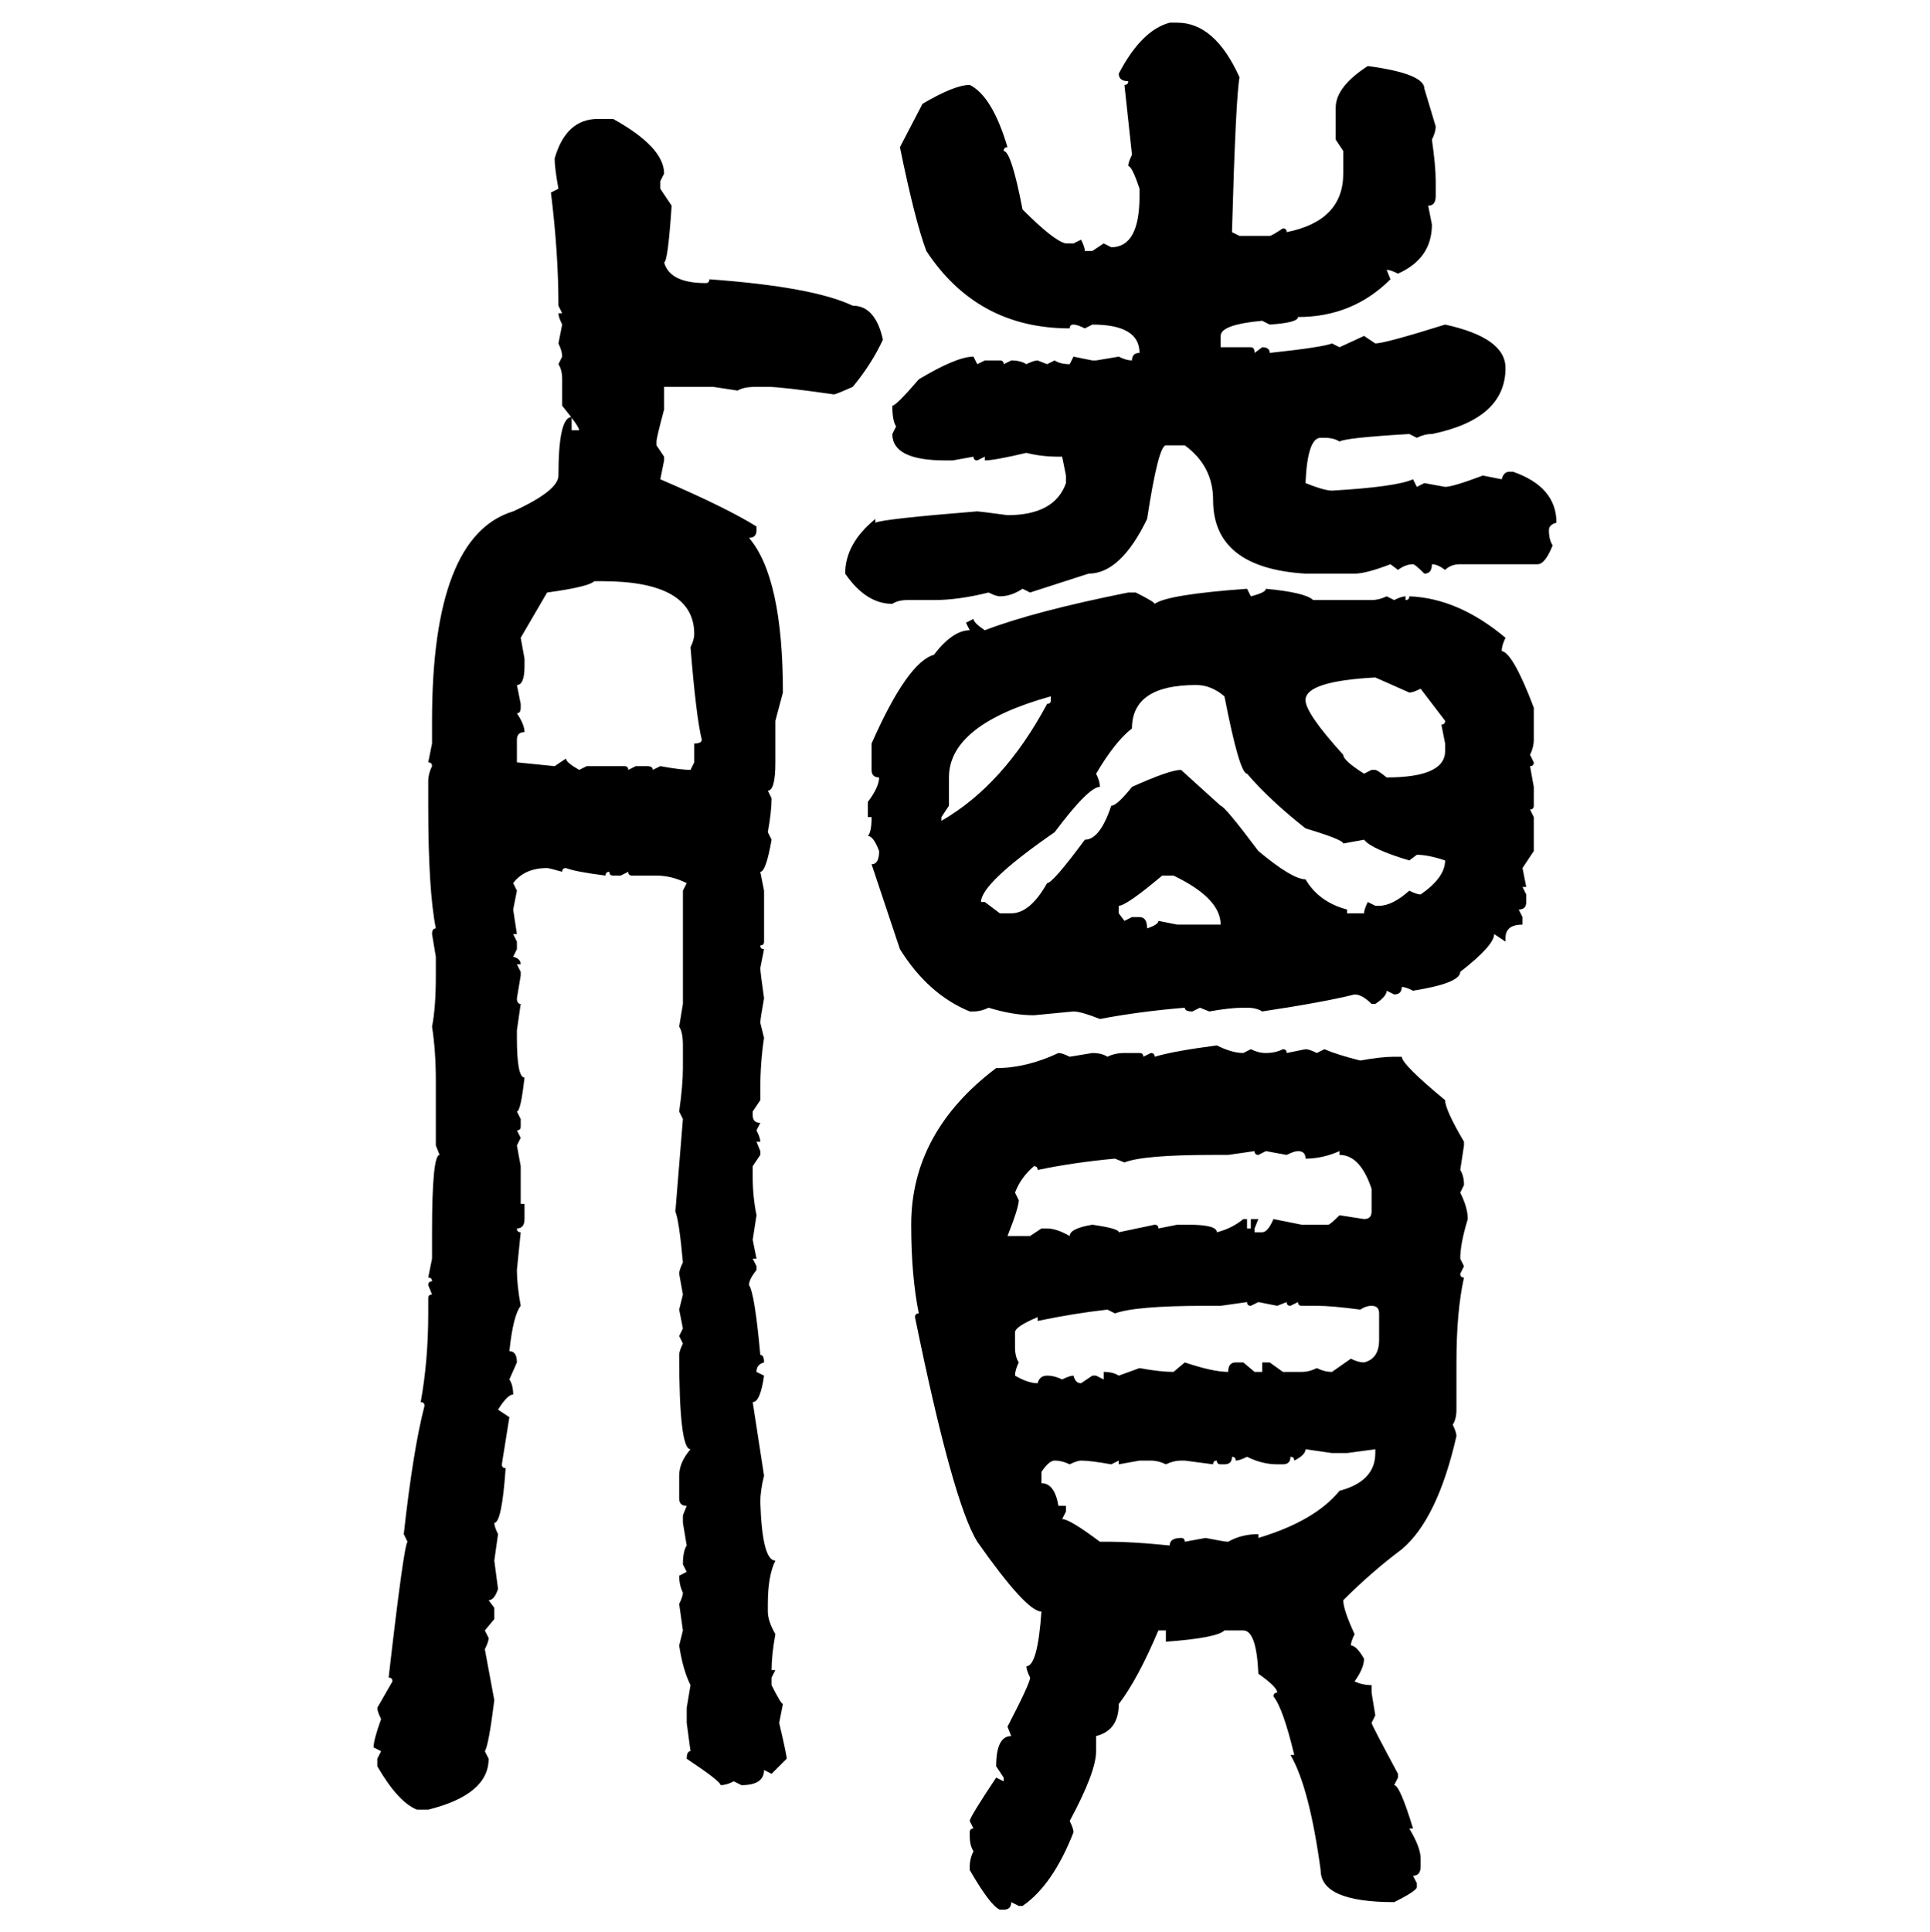 <svg xmlns="http://www.w3.org/2000/svg" xmlns:xlink="http://www.w3.org/1999/xlink" width="299.707" height="300"><path d="M181.64 3.52L181.64 3.52L182.81 3.52Q188.67 3.52 192.48 12.01L192.48 12.01Q191.89 15.23 191.31 36.04L191.31 36.04L192.48 36.62L197.17 36.62Q197.46 36.62 199.22 35.45L199.22 35.45Q199.80 35.45 199.80 36.04L199.80 36.04Q208.59 34.28 208.59 26.95L208.59 26.95L208.59 23.44L207.42 21.68L207.42 16.70Q207.42 13.48 212.40 10.25L212.40 10.25Q221.19 11.43 221.19 13.77L221.19 13.77L222.95 19.63Q222.95 20.51 222.36 21.68L222.36 21.68Q222.95 25.78 222.95 28.13L222.95 28.13L222.95 30.47Q222.95 31.93 221.78 31.93L221.78 31.93L222.36 34.86Q222.36 40.14 217.09 42.48L217.09 42.48Q215.92 41.89 215.33 41.89L215.33 41.89L215.92 43.36Q210.06 49.22 201.56 49.22L201.56 49.22Q201.56 50.10 197.17 50.39L197.17 50.39L196.00 49.80Q189.55 50.39 189.55 52.15L189.55 52.15L189.55 53.91L194.24 53.91Q194.82 53.91 194.82 54.79L194.82 54.79L196.00 53.91Q197.17 53.91 197.17 54.79L197.17 54.79Q205.37 53.91 206.84 53.32L206.84 53.32L208.01 53.91L211.82 52.15L213.57 53.32Q215.04 53.32 224.41 50.39L224.41 50.39Q233.79 52.44 233.79 57.13L233.79 57.13Q233.79 65.04 222.36 67.38L222.36 67.38Q221.19 67.38 220.02 67.97L220.02 67.97L218.85 67.38Q208.89 67.97 208.01 68.55L208.01 68.55Q207.13 67.97 205.66 67.97L205.66 67.97L205.08 67.97Q203.03 67.97 202.73 75L202.73 75Q205.66 76.17 206.84 76.17L206.84 76.17Q216.80 75.59 219.43 74.41L219.43 74.41L220.02 75.59L221.19 75L224.41 75.59Q225.59 75.59 230.27 73.83L230.27 73.83L233.20 74.41Q233.50 73.24 234.38 73.24L234.38 73.24L234.96 73.24Q241.70 75.59 241.70 81.15L241.70 81.15Q240.53 81.45 240.53 82.32L240.53 82.32Q240.53 83.79 241.11 84.67L241.11 84.67Q239.94 87.60 238.77 87.60L238.77 87.60L226.76 87.60Q225.29 87.60 224.41 88.48L224.41 88.48Q223.24 87.60 222.36 87.60L222.36 87.60Q222.36 89.06 221.19 89.06L221.19 89.06Q219.73 87.60 219.43 87.60L219.43 87.60Q218.26 87.60 217.09 88.48L217.09 88.48L215.92 87.60Q212.11 89.06 210.35 89.06L210.35 89.06L202.73 89.06Q188.38 88.18 188.38 77.64L188.38 77.64Q188.38 72.36 183.98 69.14L183.98 69.14L181.05 69.14Q179.88 69.14 178.13 80.57L178.13 80.57Q174.02 89.06 169.04 89.06L169.04 89.06L159.96 91.99L158.79 91.41Q157.03 92.58 155.27 92.58L155.27 92.58Q154.69 92.58 153.52 91.99L153.52 91.99Q148.83 93.16 145.02 93.16L145.02 93.16L140.92 93.16Q139.45 93.16 138.57 93.75L138.57 93.75Q134.47 93.75 131.25 89.06L131.25 89.06Q131.25 84.38 135.94 80.57L135.94 80.57L135.94 81.15Q137.11 80.57 151.76 79.39L151.76 79.39Q152.05 79.39 156.45 79.98L156.45 79.98Q163.77 79.98 165.53 75L165.53 75L165.53 73.83L164.94 70.90L164.36 70.90Q161.72 70.90 159.38 70.31L159.38 70.31Q154.39 71.48 152.93 71.48L152.93 71.48L152.93 70.90L151.76 71.48Q151.17 71.48 151.17 70.90L151.17 70.90L147.95 71.48L146.78 71.48Q138.57 71.48 138.57 67.38L138.57 67.38L139.16 66.21Q138.57 65.33 138.57 62.99L138.57 62.99Q139.16 62.99 142.68 58.89L142.68 58.89Q148.54 55.37 151.17 55.37L151.17 55.37L151.76 56.54L152.93 55.96L155.27 55.96Q155.86 55.96 155.86 56.54L155.86 56.54L157.03 55.96Q158.50 55.96 159.38 56.54L159.38 56.54Q160.55 55.96 161.13 55.96L161.13 55.96L162.60 56.54L163.77 55.96Q164.65 56.54 166.11 56.54L166.11 56.54L166.70 55.37L169.63 55.96L170.21 55.96L173.73 55.37Q174.90 55.96 175.78 55.96L175.78 55.96Q175.78 54.79 176.95 54.79L176.95 54.79Q176.95 50.39 169.63 50.39L169.63 50.39L168.46 50.98Q167.29 50.39 166.70 50.39L166.70 50.39Q166.11 50.39 166.11 50.98L166.11 50.98Q151.76 50.98 143.85 38.96L143.85 38.96Q142.09 34.28 139.75 22.85L139.75 22.85L143.26 16.11Q148.24 13.18 150.59 13.18L150.59 13.18Q154.10 14.94 156.45 22.85L156.45 22.85Q155.86 22.85 155.86 23.44L155.86 23.44Q157.03 23.44 158.79 32.52L158.79 32.52Q163.77 37.50 165.53 37.79L165.53 37.79L166.70 37.79L167.87 37.21Q168.46 38.38 168.46 38.96L168.46 38.96L169.63 38.96L171.39 37.79L172.56 38.38Q176.95 38.38 176.95 30.47L176.95 30.47L176.95 29.30Q175.78 25.78 175.20 25.78L175.20 25.78Q175.20 25.20 175.78 24.02L175.78 24.02L174.61 13.18Q175.20 13.18 175.20 12.60L175.20 12.60Q173.73 12.60 173.73 11.43L173.73 11.43Q177.25 4.69 181.64 3.52ZM92.87 18.46L92.87 18.46L95.21 18.46Q103.13 22.85 103.13 26.95L103.13 26.95L102.54 28.13L102.54 29.30L104.30 31.93Q103.71 40.72 103.13 40.72L103.13 40.72Q104.00 43.95 109.57 43.95L109.57 43.95Q110.16 43.95 110.16 43.36L110.16 43.36Q126.27 44.53 132.42 47.46L132.42 47.46Q135.94 47.46 137.11 52.73L137.11 52.73Q135.35 56.54 132.42 60.06L132.42 60.06Q129.79 61.23 129.49 61.23L129.49 61.23Q121.29 60.06 119.24 60.06L119.24 60.06L117.48 60.06Q115.43 60.06 114.55 60.64L114.55 60.64L110.74 60.06L103.13 60.06L103.13 63.57Q101.95 67.97 101.95 68.55L101.95 68.55L101.95 69.14L103.13 70.90L103.13 71.48L102.54 74.41Q112.79 78.81 117.48 81.74L117.48 81.74L117.48 82.32Q117.48 83.50 116.31 83.50L116.31 83.50Q121.58 89.65 121.58 107.52L121.58 107.52L120.41 111.91L120.41 118.36Q120.41 122.75 119.24 122.75L119.24 122.75L119.82 123.93Q119.82 125.98 119.24 129.20L119.24 129.20L119.82 130.37Q118.95 135.35 118.07 135.35L118.07 135.35L118.65 138.28L118.65 146.19Q118.65 146.78 118.07 146.78L118.07 146.78Q118.07 147.36 118.65 147.36L118.65 147.36L118.07 150.29Q118.07 150.88 118.65 154.98L118.65 154.98Q118.07 158.20 118.07 158.79L118.07 158.79L118.65 161.13Q118.07 164.94 118.07 169.04L118.07 169.04L118.07 170.80L116.89 172.56L116.89 173.14Q116.89 174.32 118.07 174.32L118.07 174.32L117.48 175.49Q118.07 176.66 118.07 177.25L118.07 177.25L117.48 177.25L118.07 178.71L118.07 179.30L116.89 181.05L116.89 182.81Q116.89 185.74 117.48 188.67L117.48 188.67L116.89 192.48L117.48 195.41L116.89 195.41L117.48 196.58L117.48 197.17Q116.31 198.63 116.31 199.51L116.31 199.51Q117.19 200.68 118.07 210.35L118.07 210.35Q118.65 210.35 118.65 211.52L118.65 211.52Q117.48 211.82 117.48 212.99L117.48 212.99L118.65 213.57Q118.07 217.68 116.89 217.68L116.89 217.68L118.65 229.10Q118.07 231.45 118.07 233.20L118.07 233.20Q118.36 242.29 120.41 242.29L120.41 242.29Q119.24 244.63 119.24 249.02L119.24 249.02L119.24 250.20Q119.24 251.66 120.41 253.71L120.41 253.71Q119.82 256.93 119.82 259.28L119.82 259.28L120.41 259.28L119.82 260.45L119.82 261.62Q121.29 264.55 121.58 264.55L121.58 264.55L121.00 267.48Q122.17 272.46 122.17 273.05L122.17 273.05L119.82 275.39L118.65 274.80Q118.65 277.15 115.14 277.15L115.14 277.15L113.96 276.56Q112.79 277.15 111.91 277.15L111.91 277.15Q111.91 276.56 106.64 273.05L106.64 273.05Q106.64 271.88 107.23 271.88L107.23 271.88L106.64 267.48L106.64 265.14L107.23 261.62Q106.05 259.28 105.47 255.47L105.47 255.47L106.05 253.13L105.47 249.02Q106.05 247.85 106.05 247.27L106.05 247.27Q105.47 246.09 105.47 244.63L105.47 244.63L106.64 244.04L106.05 242.87Q106.05 240.82 106.64 239.94L106.64 239.94L106.05 236.43L106.05 235.25L106.64 233.79Q105.47 233.79 105.47 232.62L105.47 232.62L105.47 229.10Q105.47 227.05 107.23 225L107.23 225Q105.47 225 105.47 210.35L105.47 210.35Q105.47 209.77 106.05 208.59L106.05 208.59L105.47 207.42L106.05 206.25L105.47 203.32L106.05 200.98L105.47 197.75Q105.47 197.17 106.05 196.00L106.05 196.00Q105.47 189.55 104.88 188.09L104.88 188.09L106.05 173.73L105.47 172.56Q106.05 168.46 106.05 165.82L106.05 165.82L106.05 162.30Q106.05 160.25 105.47 159.38L105.47 159.38L106.05 155.86L106.05 138.28L106.64 137.11Q104.30 135.94 101.95 135.94L101.95 135.94L98.14 135.94Q97.56 135.94 97.56 135.35L97.56 135.35L96.39 135.94L95.21 135.94Q94.63 135.94 94.63 135.35L94.63 135.35Q94.04 135.35 94.04 135.94L94.04 135.94Q89.36 135.35 87.89 134.77L87.89 134.77Q87.30 134.77 87.30 135.35L87.30 135.35Q85.25 134.77 84.96 134.77L84.96 134.77Q81.45 134.77 79.69 137.11L79.69 137.11L80.27 138.28L79.69 141.21L80.27 145.02L79.69 145.02L80.27 146.19L80.27 147.36L79.69 148.54Q80.86 148.83 80.86 149.71L80.86 149.71L80.27 149.71L80.86 150.88L80.86 151.46L80.27 154.98Q80.27 155.86 80.86 155.86L80.86 155.86L80.27 159.96L80.27 161.13Q80.27 167.29 81.45 167.29L81.45 167.29Q80.86 172.56 80.27 172.56L80.27 172.56L80.86 173.73L80.86 174.90Q80.86 175.49 80.27 175.49L80.27 175.49L80.86 176.66L80.27 177.83L80.86 181.05L80.86 186.91L81.45 186.91L81.45 189.26Q81.45 190.72 80.27 190.72L80.27 190.72Q80.27 191.31 80.86 191.31L80.86 191.31L80.27 197.17Q80.27 199.51 80.86 202.73L80.86 202.73Q79.69 204.20 79.10 209.77L79.10 209.77Q80.27 209.77 80.27 211.52L80.27 211.52L79.10 214.16Q79.69 215.04 79.69 216.50L79.69 216.50Q78.81 216.50 77.34 218.85L77.34 218.85L79.10 220.02L77.93 227.34Q77.93 227.93 78.52 227.93L78.52 227.93Q77.93 236.43 76.76 236.43L76.76 236.43Q76.76 237.01 77.34 238.18L77.34 238.18L76.76 242.29L77.34 246.68Q76.76 248.44 75.88 248.44L75.88 248.44L76.76 249.61L76.76 251.37L75.29 253.13L75.88 254.30Q75.88 254.88 75.29 256.05L75.29 256.05L76.76 263.96Q75.88 271.00 75.29 271.88L75.29 271.88L75.88 273.05Q75.88 278.61 66.50 280.96L66.50 280.96L64.75 280.96Q61.82 279.79 58.59 274.22L58.59 274.22L58.59 273.05L59.18 271.88L58.01 271.29Q58.01 270.12 59.18 266.89L59.18 266.89Q58.59 265.72 58.59 265.14L58.59 265.14L60.94 261.04Q60.94 260.45 60.35 260.45L60.35 260.45Q62.70 239.94 63.28 239.36L63.28 239.36L62.70 238.18Q64.16 225 65.92 218.26L65.92 218.26Q65.92 217.68 65.33 217.68L65.33 217.68Q66.50 211.23 66.50 203.91L66.50 203.91L66.50 201.56Q66.50 200.98 67.09 200.98L67.09 200.98L66.50 199.51Q66.50 198.93 67.09 198.93L67.09 198.93Q67.09 198.34 66.50 198.34L66.50 198.34L67.09 195.41L67.09 191.31Q67.09 179.30 68.26 179.30L68.26 179.30L67.68 177.83L67.68 167.87Q67.68 163.18 67.09 159.38L67.09 159.38Q67.68 156.45 67.68 151.46L67.68 151.46L67.68 148.54L67.09 145.02Q67.09 144.14 67.68 144.14L67.68 144.14Q66.50 138.28 66.50 125.10L66.50 125.10L66.50 121.29Q66.50 120.12 67.09 118.95L67.09 118.95Q67.09 118.36 66.50 118.36L66.50 118.36L67.09 115.43L67.09 111.91Q67.09 83.20 79.69 79.39L79.69 79.39Q86.72 76.17 86.72 73.83L86.72 73.83Q86.72 64.75 88.77 64.75L88.77 64.75L88.77 66.80L89.94 66.80Q89.94 66.21 87.30 62.99L87.30 62.99L87.30 58.89Q87.30 57.42 86.72 56.54L86.72 56.54L87.30 55.37Q87.30 54.49 86.72 53.32L86.72 53.32L87.30 50.39Q86.72 49.22 86.72 48.63L86.72 48.63L87.30 48.63L86.72 47.46Q86.72 39.26 85.55 29.88L85.55 29.88L86.72 29.30Q86.13 26.07 86.13 24.61L86.13 24.61Q87.89 18.46 92.87 18.46ZM84.96 91.99L80.86 99.02L81.45 102.25L81.45 103.42Q81.45 106.35 80.27 106.35L80.27 106.35L80.86 109.28L80.86 109.86Q80.86 110.74 80.27 110.74L80.27 110.74Q81.45 112.50 81.45 113.67L81.45 113.67Q80.27 113.67 80.27 114.84L80.27 114.84L80.27 118.36L86.13 118.95L87.89 117.77Q87.89 118.36 89.94 119.53L89.94 119.53L91.11 118.95L96.97 118.95Q97.56 118.95 97.56 119.53L97.56 119.53L98.73 118.95L100.49 118.95Q101.37 118.95 101.37 119.53L101.37 119.53L102.54 118.95Q105.76 119.53 107.23 119.53L107.23 119.53L107.81 118.36L107.81 115.43Q108.98 115.43 108.98 114.84L108.98 114.84Q108.11 111.33 107.23 100.49L107.23 100.49Q107.81 99.32 107.81 98.44L107.81 98.44Q107.81 90.23 93.46 90.23L93.46 90.23L92.29 90.23Q91.41 91.11 84.96 91.99L84.96 91.99ZM193.65 91.41L193.65 91.41L194.24 92.58Q196.58 91.99 196.58 91.41L196.58 91.41Q202.73 91.99 203.91 93.16L203.91 93.16L212.99 93.16Q214.16 93.16 215.33 92.58L215.33 92.58L216.50 93.16Q217.68 92.58 218.26 92.58L218.26 92.58L218.26 93.16Q218.85 93.16 218.85 92.58L218.85 92.58Q226.46 92.87 233.79 99.02L233.79 99.02Q233.20 100.20 233.20 101.07L233.20 101.07Q234.96 101.37 238.18 109.86L238.18 109.86L238.18 114.84Q238.18 116.02 237.60 117.19L237.60 117.19L238.18 118.36Q238.18 118.95 237.60 118.95L237.60 118.95L238.18 122.17L238.18 125.10Q238.18 125.68 237.60 125.68L237.60 125.68L238.18 126.86L238.18 132.13L236.43 134.77L237.01 137.70L236.43 137.70L237.01 138.87L237.01 140.04Q237.01 141.21 235.84 141.21L235.84 141.21L236.43 142.38L236.43 143.55Q233.79 143.55 233.79 145.61L233.79 145.61L233.79 146.19L232.03 145.02Q232.03 146.78 226.76 150.88L226.76 150.88Q226.76 152.64 219.43 153.81L219.43 153.81Q218.26 153.22 217.68 153.22L217.68 153.22Q217.68 154.39 216.50 154.39L216.50 154.39L215.33 153.81Q215.33 154.69 213.57 155.86L213.57 155.86L212.99 155.86Q211.52 154.39 210.35 154.39L210.35 154.39Q205.66 155.57 196.00 157.03L196.00 157.03Q195.12 156.45 193.65 156.45L193.65 156.45L193.07 156.45Q191.02 156.45 187.79 157.03L187.79 157.03L186.33 156.45L185.16 157.03Q183.98 157.03 183.98 156.45L183.98 156.45Q176.95 157.03 170.80 158.20L170.80 158.20Q167.87 157.03 166.70 157.03L166.70 157.03L160.55 157.62Q157.32 157.62 153.52 156.45L153.52 156.45Q152.34 157.03 151.17 157.03L151.17 157.03L150.59 157.03Q144.14 154.39 139.75 147.36L139.75 147.36L135.35 134.18Q136.52 134.18 136.52 132.13L136.52 132.13Q135.64 129.79 134.77 129.79L134.77 129.79Q135.35 129.20 135.35 126.86L135.35 126.86L134.77 126.86L134.77 124.51Q136.52 122.17 136.52 120.70L136.52 120.70Q135.35 120.70 135.35 119.53L135.35 119.53L135.35 115.43Q140.92 102.83 145.02 101.66L145.02 101.66Q147.95 97.85 150.59 97.85L150.59 97.85L150 96.68L151.17 96.09Q151.17 96.68 152.93 97.85L152.93 97.85Q160.55 94.92 175.20 91.99L175.20 91.99L176.37 91.99Q179.30 93.46 179.30 93.75L179.30 93.75Q181.35 92.29 193.65 91.41ZM202.73 108.69L202.73 108.69Q202.73 110.74 208.59 117.19L208.59 117.19Q208.59 118.07 211.82 120.12L211.82 120.12L212.99 119.53L213.57 119.53Q213.87 119.53 215.33 120.70L215.33 120.70Q224.41 120.70 224.41 116.60L224.41 116.60L224.41 115.43L223.83 112.50Q224.41 112.50 224.41 111.91L224.41 111.91L220.61 106.93Q219.43 107.52 218.85 107.52L218.85 107.52L213.57 105.18Q202.73 105.76 202.73 108.69ZM170.21 120.12L170.21 120.12Q170.80 121.29 170.80 122.17L170.80 122.17Q169.04 122.17 163.77 129.20L163.77 129.20Q152.34 137.11 152.34 140.04L152.34 140.04L152.93 140.04L155.27 141.80L157.03 141.80Q159.96 141.80 162.60 137.11L162.60 137.11Q163.48 137.11 168.46 130.37L168.46 130.37Q170.80 130.37 172.56 125.10L172.56 125.10Q173.44 125.10 175.78 122.17L175.78 122.17Q181.64 119.53 183.40 119.53L183.40 119.53L189.55 125.10Q190.14 125.10 195.41 132.13L195.41 132.13Q200.68 136.52 202.73 136.52L202.73 136.52Q204.79 140.04 209.18 141.21L209.18 141.21L209.18 141.80L211.82 141.80Q211.82 141.21 212.40 140.04L212.40 140.04L213.57 140.63L214.16 140.63Q216.21 140.63 218.85 138.28L218.85 138.28Q220.02 138.87 220.61 138.87L220.61 138.87Q224.41 136.23 224.41 133.59L224.41 133.59Q221.78 132.71 220.02 132.71L220.02 132.71L218.85 133.59Q212.99 131.84 211.82 130.37L211.82 130.37L208.59 130.96Q208.59 130.37 202.73 128.61L202.73 128.61Q197.17 124.22 193.65 120.12L193.65 120.12Q192.48 120.12 190.14 108.11L190.14 108.11Q188.09 106.35 185.74 106.35L185.74 106.35Q175.78 106.35 175.78 113.09L175.78 113.09Q173.14 115.14 170.21 120.12ZM147.36 120.70L147.36 120.70L147.36 125.10L146.19 126.86L146.19 127.44Q155.86 121.88 162.60 109.28L162.60 109.28Q163.18 109.28 163.18 108.69L163.18 108.69L163.18 108.11Q147.36 112.50 147.36 120.70ZM173.73 140.63L173.73 140.63L173.73 141.80L174.61 142.97L175.78 142.38L176.95 142.38Q178.13 142.38 178.13 144.14L178.13 144.14Q179.88 143.55 179.88 142.97L179.88 142.97L182.81 143.55L189.55 143.55Q189.55 139.45 182.23 135.94L182.23 135.94L180.47 135.94Q174.90 140.63 173.73 140.63ZM188.96 162.30L188.96 162.30Q191.31 163.48 193.07 163.48L193.07 163.48L194.24 162.89Q195.41 163.48 196.58 163.48L196.58 163.48Q198.05 163.48 199.22 162.89L199.22 162.89Q199.80 162.89 199.80 163.48L199.80 163.48L202.73 162.89Q203.32 162.89 204.49 163.48L204.49 163.48L205.66 162.89Q207.71 163.77 211.23 164.65L211.23 164.65Q214.45 164.06 216.50 164.06L216.50 164.06L217.68 164.06Q217.68 165.23 224.41 170.80L224.41 170.80Q224.41 172.27 227.34 177.25L227.34 177.25L227.34 177.83L226.76 181.64Q227.34 182.52 227.34 183.98L227.34 183.98L226.76 185.16Q227.93 187.50 227.93 189.26L227.93 189.26Q226.76 193.07 226.76 195.41L226.76 195.41L227.34 196.58L226.76 197.75Q226.76 198.34 227.34 198.34L227.34 198.34Q226.17 203.61 226.17 211.52L226.17 211.52L226.17 218.85Q226.17 220.31 225.59 221.19L225.59 221.19Q226.17 222.36 226.17 222.95L226.17 222.95Q223.24 235.84 217.68 240.53L217.68 240.53Q212.99 244.04 208.59 248.44L208.59 248.44Q208.59 249.90 210.35 253.71L210.35 253.71Q209.77 254.88 209.77 255.47L209.77 255.47Q210.64 255.47 211.82 257.52L211.82 257.52Q211.82 258.98 210.35 261.04L210.35 261.04Q211.52 261.62 212.99 261.62L212.99 261.62L212.99 262.79L213.57 266.31L212.99 267.48Q212.99 267.77 217.09 275.39L217.09 275.39L217.09 275.98L216.50 277.15Q217.38 277.15 219.43 283.89L219.43 283.89L218.85 283.89Q220.61 286.82 220.61 288.57L220.61 288.57L220.61 289.75Q220.61 291.21 219.43 291.21L219.43 291.21L220.02 292.38L220.02 292.97Q220.02 293.55 216.50 295.31L216.50 295.31Q205.08 295.31 205.08 290.33L205.08 290.33Q203.32 277.44 200.39 272.46L200.39 272.46L200.98 272.46Q199.22 265.14 197.75 263.38L197.75 263.38Q197.75 262.79 198.34 262.79L198.34 262.79Q198.34 261.91 195.41 259.86L195.41 259.86Q195.12 253.13 193.07 253.13L193.07 253.13L190.14 253.13Q188.96 254.30 181.05 254.88L181.05 254.88L181.05 253.13L179.88 253.13Q176.66 260.74 173.73 264.55L173.73 264.55Q173.73 268.65 170.21 269.53L170.21 269.53L170.21 271.88Q170.21 275.10 166.11 282.71L166.11 282.71Q166.70 283.89 166.70 284.47L166.70 284.47Q163.48 292.68 158.79 295.90L158.79 295.90L158.20 295.90L157.03 295.31Q157.03 296.48 155.86 296.48L155.86 296.48L155.27 296.48Q153.81 295.90 150.59 290.33L150.59 290.33L150.59 289.75Q150.59 288.57 151.17 287.40L151.17 287.40Q150.59 286.52 150.59 285.06L150.59 285.06L150.59 284.47Q150.59 283.89 151.17 283.89L151.17 283.89L150.59 282.71Q150.59 282.13 154.69 275.98L154.69 275.98L155.86 276.56L155.86 275.98L154.69 274.22Q154.69 269.53 157.03 269.53L157.03 269.53L156.45 268.07Q159.96 261.33 159.96 260.45L159.96 260.45Q159.38 259.28 159.38 258.69L159.38 258.69Q161.13 258.69 161.72 250.20L161.72 250.20Q159.38 250.20 151.76 239.36L151.76 239.36Q147.95 233.20 142.09 204.49L142.09 204.49Q142.09 203.91 142.68 203.91L142.68 203.91Q141.50 198.05 141.50 190.14L141.50 190.14Q141.50 175.78 154.69 165.82L154.69 165.82Q159.38 165.82 164.36 163.48L164.36 163.48Q164.94 163.48 166.11 164.06L166.11 164.06L169.63 163.48Q171.09 163.48 171.97 164.06L171.97 164.06Q173.14 163.48 174.61 163.48L174.61 163.48L176.95 163.48Q177.54 163.48 177.54 164.06L177.54 164.06L178.71 163.48Q179.30 163.48 179.30 164.06L179.30 164.06Q182.23 163.18 188.96 162.30ZM194.82 178.71L190.72 179.30L188.38 179.30Q177.54 179.30 174.61 180.47L174.61 180.47L173.14 179.88Q166.70 180.47 161.13 181.64L161.13 181.64Q161.13 181.05 160.55 181.05L160.55 181.05Q158.50 182.81 157.62 185.16L157.62 185.16L158.20 186.33Q158.20 187.50 156.45 191.89L156.45 191.89L159.96 191.89L161.72 190.72L162.60 190.72Q164.06 190.72 166.11 191.89L166.11 191.89Q166.11 190.72 169.63 190.14L169.63 190.14Q173.73 190.72 173.73 191.31L173.73 191.31L179.30 190.14Q179.88 190.14 179.88 190.72L179.88 190.72L182.81 190.14L184.57 190.14Q188.96 190.14 188.96 191.31L188.96 191.31Q191.31 190.72 193.07 189.26L193.07 189.26L193.65 189.26L193.65 190.72L194.24 190.72L194.24 189.26L195.41 189.26L194.82 190.72L194.82 191.31L196.00 191.31Q196.88 191.31 197.75 189.26L197.75 189.26L202.15 190.14L206.25 190.14Q206.54 190.14 208.01 188.67L208.01 188.67L211.82 189.26Q212.99 189.26 212.99 188.09L212.99 188.09L212.99 184.57Q211.23 179.30 208.01 179.30L208.01 179.30L208.01 178.71Q205.37 179.88 202.73 179.88L202.73 179.88Q202.73 178.71 201.56 178.71L201.56 178.71Q200.98 178.71 199.80 179.30L199.80 179.30L196.58 178.71L195.41 179.30Q194.82 179.30 194.82 178.71L194.82 178.71ZM193.65 202.15L189.55 202.73L187.21 202.73Q176.37 202.73 173.14 203.91L173.14 203.91L171.97 203.32Q166.70 203.91 161.13 205.08L161.13 205.08L161.13 204.49Q157.62 205.96 157.62 206.84L157.62 206.84L157.62 209.18Q157.62 210.64 158.20 211.52L158.20 211.52Q157.62 212.70 157.62 213.57L157.62 213.57Q159.67 214.75 161.13 214.75L161.13 214.75Q161.43 213.57 162.60 213.57L162.60 213.57Q163.77 213.57 164.94 214.16L164.94 214.16Q166.11 213.57 166.70 213.57L166.70 213.57Q166.99 214.75 167.87 214.75L167.87 214.75L169.63 213.57L170.21 213.57L171.39 214.16L171.39 212.99Q172.85 212.99 173.73 213.57L173.73 213.57L176.95 212.40Q180.18 212.99 182.23 212.99L182.23 212.99L183.98 211.52Q188.38 212.99 190.72 212.99L190.72 212.99Q190.72 211.52 191.89 211.52L191.89 211.52L193.07 211.52L194.82 212.99L196.00 212.99L196.00 211.52L197.17 211.52L199.22 212.99L202.15 212.99Q203.32 212.99 204.49 212.40L204.49 212.40Q205.66 212.99 206.84 212.99L206.84 212.99L209.77 210.94Q210.94 211.52 211.82 211.52L211.82 211.52Q214.16 210.94 214.16 208.01L214.16 208.01L214.16 203.91Q214.16 202.73 212.99 202.73L212.99 202.73Q212.11 202.73 211.23 203.32L211.23 203.32Q206.84 202.73 204.49 202.73L204.49 202.73L202.15 202.73Q201.56 202.73 201.56 202.15L201.56 202.15L200.39 202.73Q199.80 202.73 199.80 202.15L199.80 202.15L198.34 202.73L195.41 202.15L194.24 202.73Q193.65 202.73 193.65 202.15L193.65 202.15ZM206.84 225.59L202.73 225Q202.73 225.88 200.98 226.76L200.98 226.76Q200.98 226.17 200.39 226.17L200.39 226.17Q200.39 227.34 199.22 227.34L199.22 227.34L198.34 227.34Q196.00 227.34 193.65 226.17L193.65 226.17Q192.48 226.76 191.89 226.76L191.89 226.76Q191.89 226.17 191.31 226.17L191.31 226.17Q191.31 227.34 190.14 227.34L190.14 227.34L189.55 227.34Q188.96 227.34 188.96 226.76L188.96 226.76Q188.38 226.76 188.38 227.34L188.38 227.34L183.98 226.76L183.40 226.76Q182.23 226.76 181.05 227.34L181.05 227.34Q179.88 226.76 178.71 226.76L178.71 226.76L176.95 226.76L173.73 227.34L173.73 226.76L172.56 227.34Q169.34 226.76 167.87 226.76L167.87 226.76Q167.29 226.76 166.11 227.34L166.11 227.34Q164.94 226.76 163.77 226.76L163.77 226.76Q162.89 226.76 161.72 228.52L161.72 228.52L161.72 230.27Q163.77 230.27 164.36 233.79L164.36 233.79L165.53 233.79L165.53 234.67L164.94 235.84Q166.11 235.84 170.80 239.36L170.80 239.36L172.56 239.36Q175.78 239.36 181.64 239.94L181.64 239.94Q181.64 238.77 183.40 238.77L183.40 238.77Q183.98 238.77 183.98 239.36L183.98 239.36L187.21 238.77Q190.14 239.36 190.72 239.36L190.72 239.36Q192.77 238.18 195.41 238.18L195.41 238.18L195.41 238.77Q204.20 236.13 208.01 231.45L208.01 231.45Q213.57 229.98 213.57 225.59L213.57 225.59L213.57 225L209.18 225.59L206.84 225.59Z"/></svg>